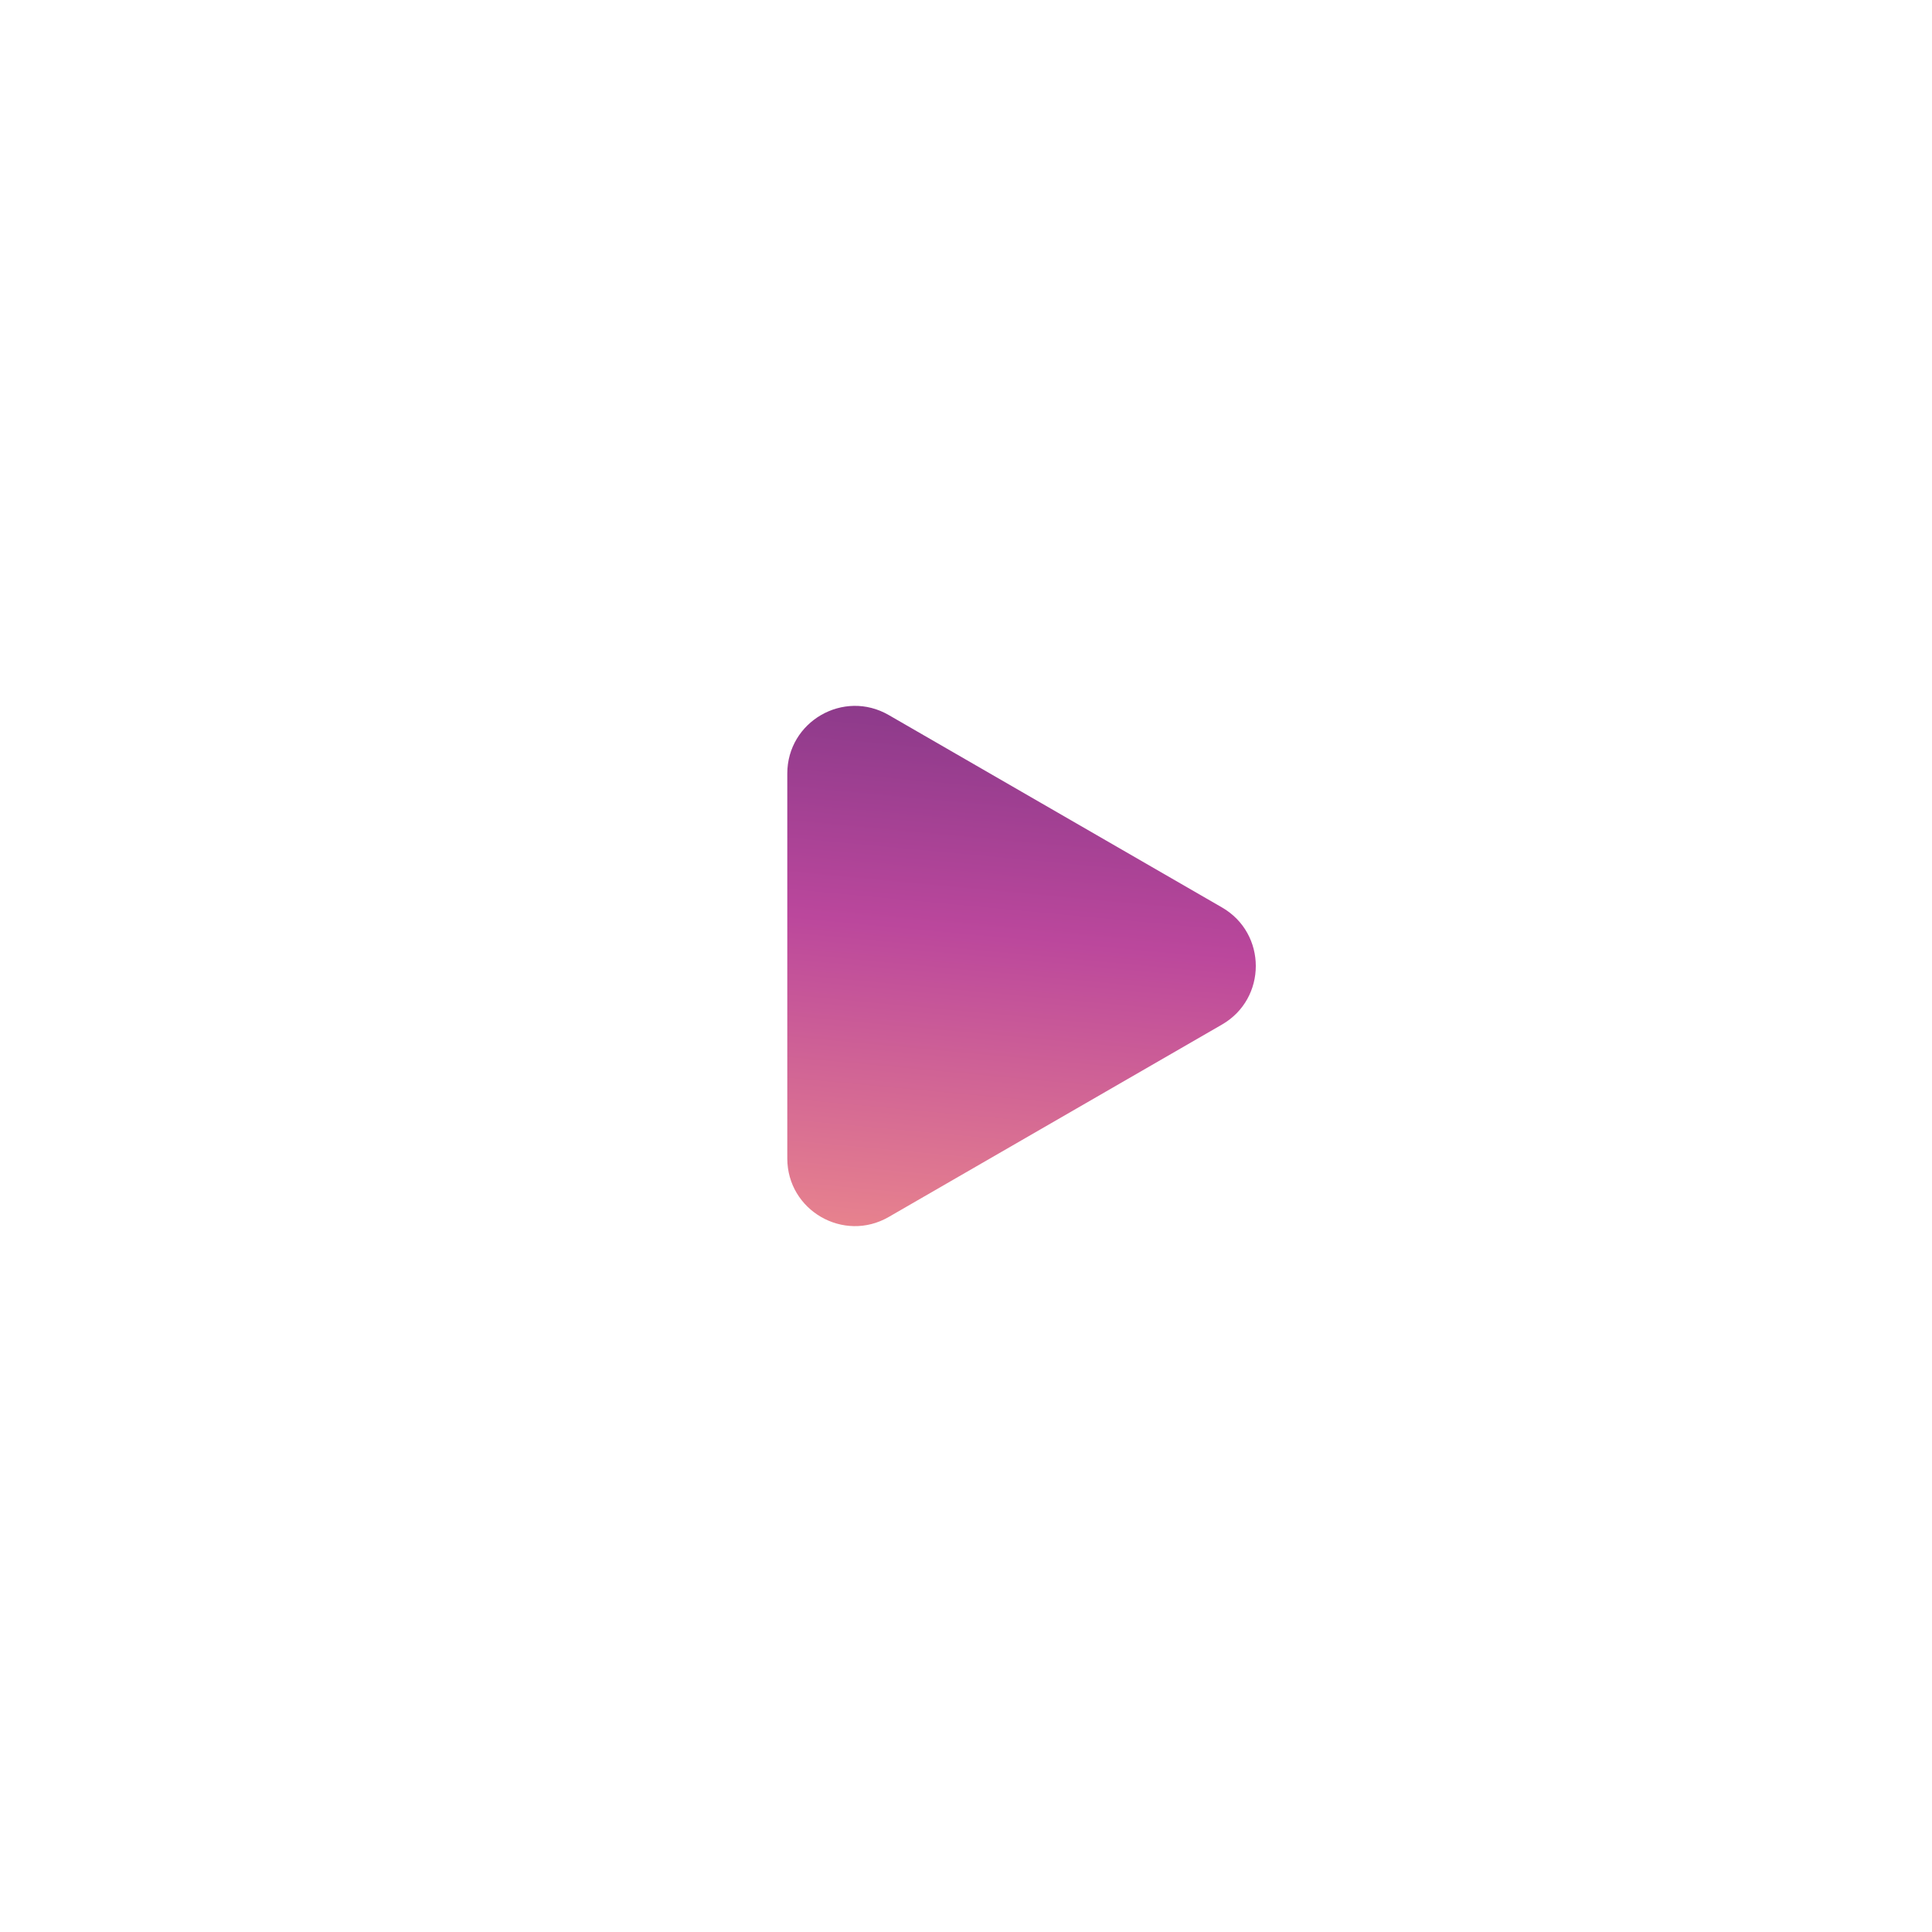 <?xml version="1.0" encoding="UTF-8"?> <svg xmlns="http://www.w3.org/2000/svg" width="200" height="200" viewBox="0 0 200 200" fill="none"><g clip-path="url(#clip0_89_611)"><path d="M126.5 93.938C131.167 96.632 131.167 103.368 126.5 106.062L92 125.981C87.333 128.675 81.5 125.307 81.5 119.919L81.5 80.081C81.5 74.693 87.333 71.325 92 74.019L126.5 93.938Z" fill="url(#paint0_linear_89_611)"></path></g><defs><linearGradient id="paint0_linear_89_611" x1="155.5" y1="55.382" x2="143.802" y2="180.84" gradientUnits="userSpaceOnUse"><stop stop-color="#5B2D78"></stop><stop offset="0.365" stop-color="#BB479C"></stop><stop offset="0.683" stop-color="#F3928A"></stop><stop offset="1" stop-color="#F3918A"></stop></linearGradient><clipPath id="clip0_89_611"><rect width="200" height="200" fill="white"></rect></clipPath></defs></svg> 